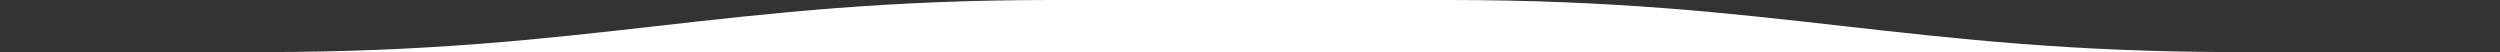 <svg width="1920" height="40" viewBox="0 0 1920 40" fill="none" xmlns="http://www.w3.org/2000/svg">
<rect x="0" y="0" width="1920" height="40" fill="#333333" stroke="none"/>
<path d="M1112.47 -7.84405e-06L960 -9.32509e-06L960 40L1718.39 40C1466.37 40 1364.49 -7.9967e-06 1112.47 -7.84405e-06Z" fill="white"/>
<path d="M807.529 -2.35321e-05L960 -2.79753e-05L960 40L201.614 40C453.631 40 555.512 -1.87888e-05 807.529 -2.35321e-05Z" fill="white"/>
</svg>
